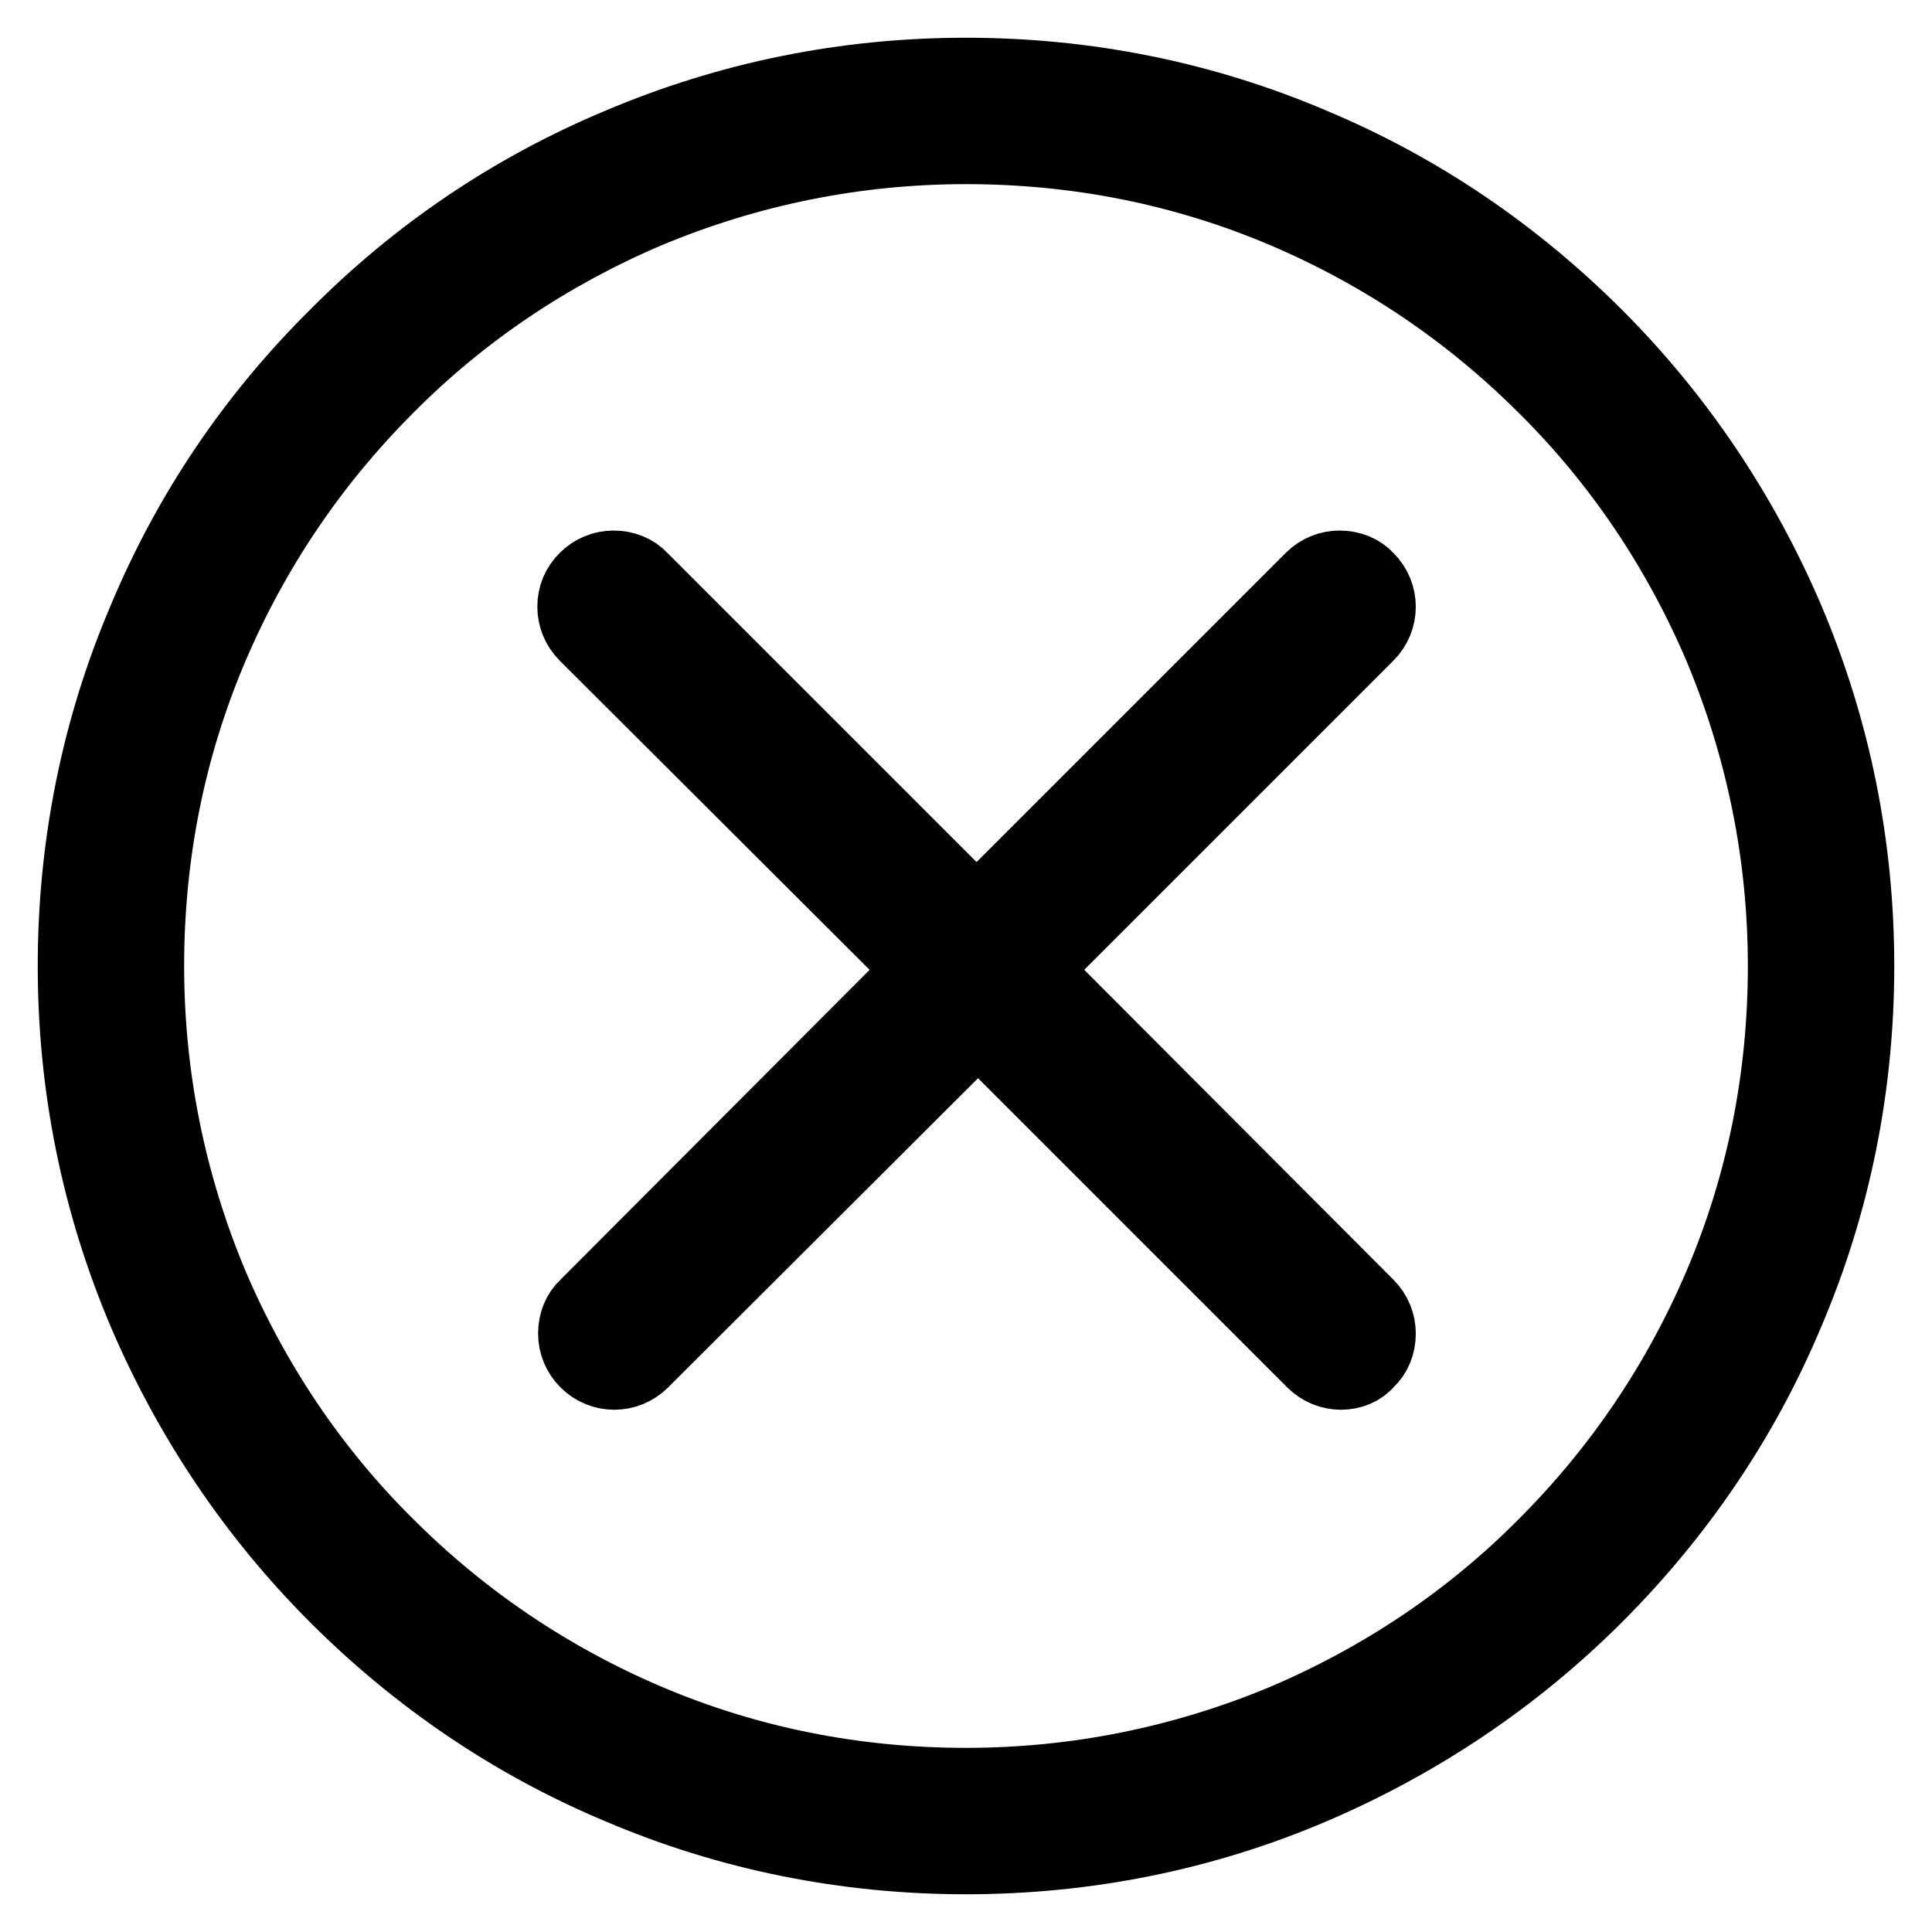 <?xml version="1.0" encoding="utf-8"?>
<!-- Svg Vector Icons : http://www.onlinewebfonts.com/icon -->
<!DOCTYPE svg PUBLIC "-//W3C//DTD SVG 1.1//EN" "http://www.w3.org/Graphics/SVG/1.1/DTD/svg11.dtd">
<svg version="1.1" xmlns="http://www.w3.org/2000/svg" xmlns:xlink="http://www.w3.org/1999/xlink" x="0px" y="0px" viewBox="0 0 256 256" enable-background="new 0 0 256 256" xml:space="preserve">
<g> <path stroke-width="10" fill-opacity="0" stroke="#000000"  d="M128,246c-15.9,0-31.4-3.1-45.9-9.3c-14.1-5.9-26.7-14.5-37.5-25.3c-10.8-10.8-19.3-23.5-25.3-37.5 c-6.2-14.6-9.3-30-9.3-45.9s3.1-31.4,9.3-45.9C25.2,68,33.7,55.4,44.6,44.6C55.4,33.7,68,25.2,82.1,19.3c14.6-6.2,30-9.3,45.9-9.3 c15.9,0,31.4,3.1,45.9,9.3c14.1,5.9,26.7,14.5,37.5,25.3c10.8,10.8,19.3,23.5,25.3,37.5c6.2,14.6,9.3,30,9.3,45.9 s-3.1,31.4-9.3,45.9c-5.9,14.1-14.5,26.7-25.3,37.5c-10.8,10.8-23.5,19.3-37.5,25.3C159.4,242.9,143.9,246,128,246L128,246z  M128,19.4c-14.7,0-28.9,2.9-42.3,8.5c-12.9,5.5-24.6,13.3-34.5,23.3c-10,10-17.8,21.6-23.3,34.5c-5.7,13.4-8.5,27.6-8.5,42.3 s2.9,28.9,8.5,42.3c5.5,12.9,13.3,24.6,23.3,34.5c10,10,21.6,17.8,34.5,23.3c13.4,5.7,27.6,8.5,42.3,8.5c14.7,0,28.9-2.9,42.3-8.5 c12.9-5.5,24.6-13.3,34.5-23.3c10-10,17.8-21.6,23.3-34.5c5.7-13.4,8.5-27.6,8.5-42.3c0-14.7-2.9-28.9-8.5-42.3 c-5.5-12.9-13.3-24.6-23.3-34.5c-10-10-21.6-17.8-34.5-23.3C156.9,22.2,142.7,19.4,128,19.4L128,19.4z M181,173.3 c1.8,1.8,1.8,4.8,0,6.7c-1.8,1.8-4.8,1.8-6.7,0l-44.8-44.8L84.7,180c-1.8,1.8-4.8,1.8-6.7,0c-1.8-1.8-1.8-4.8,0-6.7l44.8-44.8 L78,83.7c-1.8-1.8-1.8-4.8,0-6.7c1.8-1.8,4.8-1.8,6.7,0l44.8,44.8L174.3,77c1.8-1.8,4.8-1.8,6.7,0c1.8,1.8,1.8,4.8,0,6.7 l-44.8,44.8L181,173.3L181,173.3z M177.7,181.8c-1.3,0-2.6-0.5-3.6-1.5l-44.5-44.5L85,180.3c-2,2-5.2,2-7.2,0c-1-1-1.5-2.3-1.5-3.6 c0-1.4,0.5-2.7,1.5-3.6l44.5-44.6L77.7,84c-1-1-1.5-2.3-1.5-3.6c0-1.4,0.5-2.6,1.5-3.6c1-1,2.3-1.5,3.6-1.5c1.4,0,2.7,0.5,3.6,1.5 l44.5,44.5l44.5-44.5c1-1,2.3-1.5,3.6-1.5h0c1.4,0,2.7,0.5,3.6,1.5c2,2,2,5.2,0,7.2l-44.5,44.5l44.5,44.6c1,1,1.5,2.3,1.5,3.6 c0,1.4-0.5,2.7-1.5,3.6C180.3,181.3,179,181.8,177.7,181.8L177.7,181.8z M81.4,76c-1.2,0-2.2,0.5-3.1,1.3c-0.8,0.8-1.3,1.9-1.3,3.1 c0,1.2,0.5,2.3,1.3,3.1l45.1,45.1l-45.1,45.1c-0.8,0.8-1.3,1.9-1.3,3.1c0,1.2,0.5,2.2,1.3,3.1c0.8,0.8,1.9,1.3,3.1,1.3h0 c1.1,0,2.3-0.5,3.1-1.3l45.1-45.1l45.1,45.1c1.7,1.7,4.4,1.7,6.1,0c1.7-1.7,1.7-4.4,0-6.1l-45.1-45.1l45.1-45.1 c1.7-1.7,1.7-4.4,0-6.1c-0.8-0.8-1.9-1.3-3.1-1.3h0c-1.1,0-2.3,0.5-3.1,1.3l-45.1,45.1L84.4,77.3C83.6,76.5,82.5,76,81.4,76 L81.4,76z"/></g>
</svg>